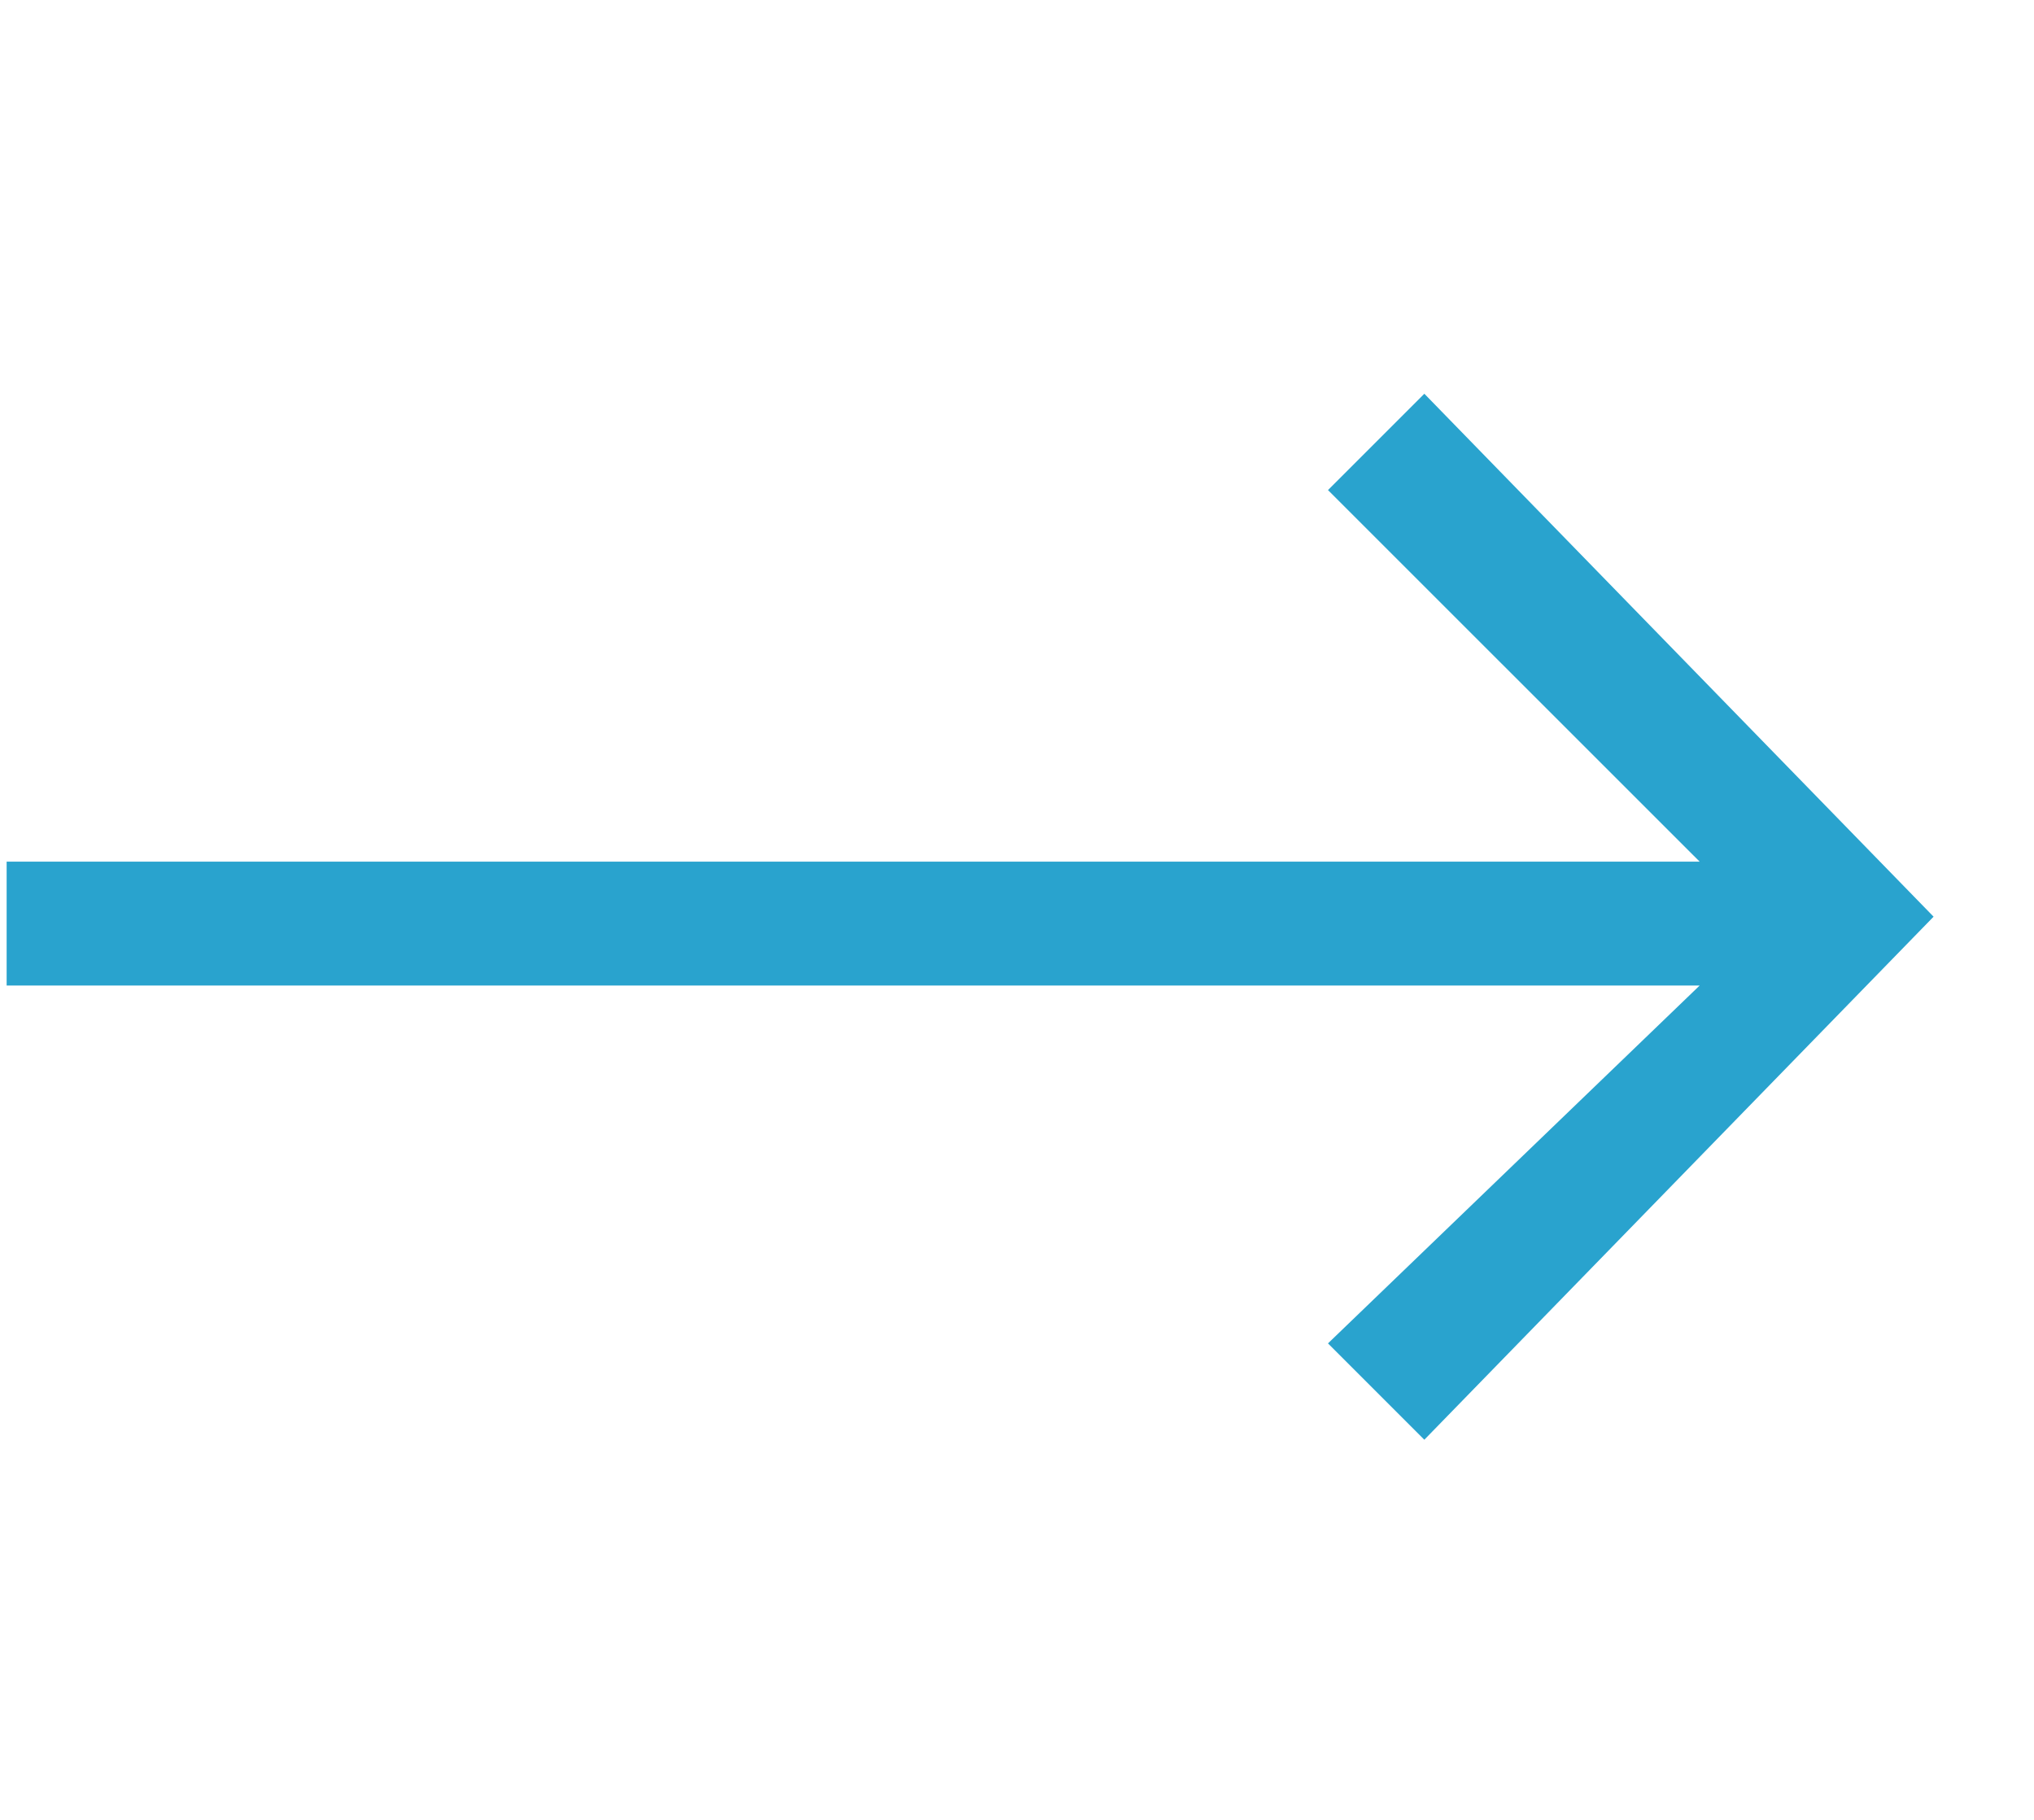 <svg xmlns="http://www.w3.org/2000/svg" width="19" height="17" viewBox="0 0 19 17" fill="none"><g id="Link &#xE2;&#x86;&#x92; SVG" clip-path="url(#clip0_844_237)"><path id="Vector" d="M18.062 8.563L13.305 3.678L12.405 4.578L15.877 8.049H0.062V9.206H15.877L12.405 12.549L13.305 13.449L18.062 8.563Z" fill="#29A3CE"></path></g><defs><clipPath id="clip0_844_237"><rect width="18" height="16.5" fill="white" transform="translate(0.062 0.312)"></rect></clipPath></defs></svg>
